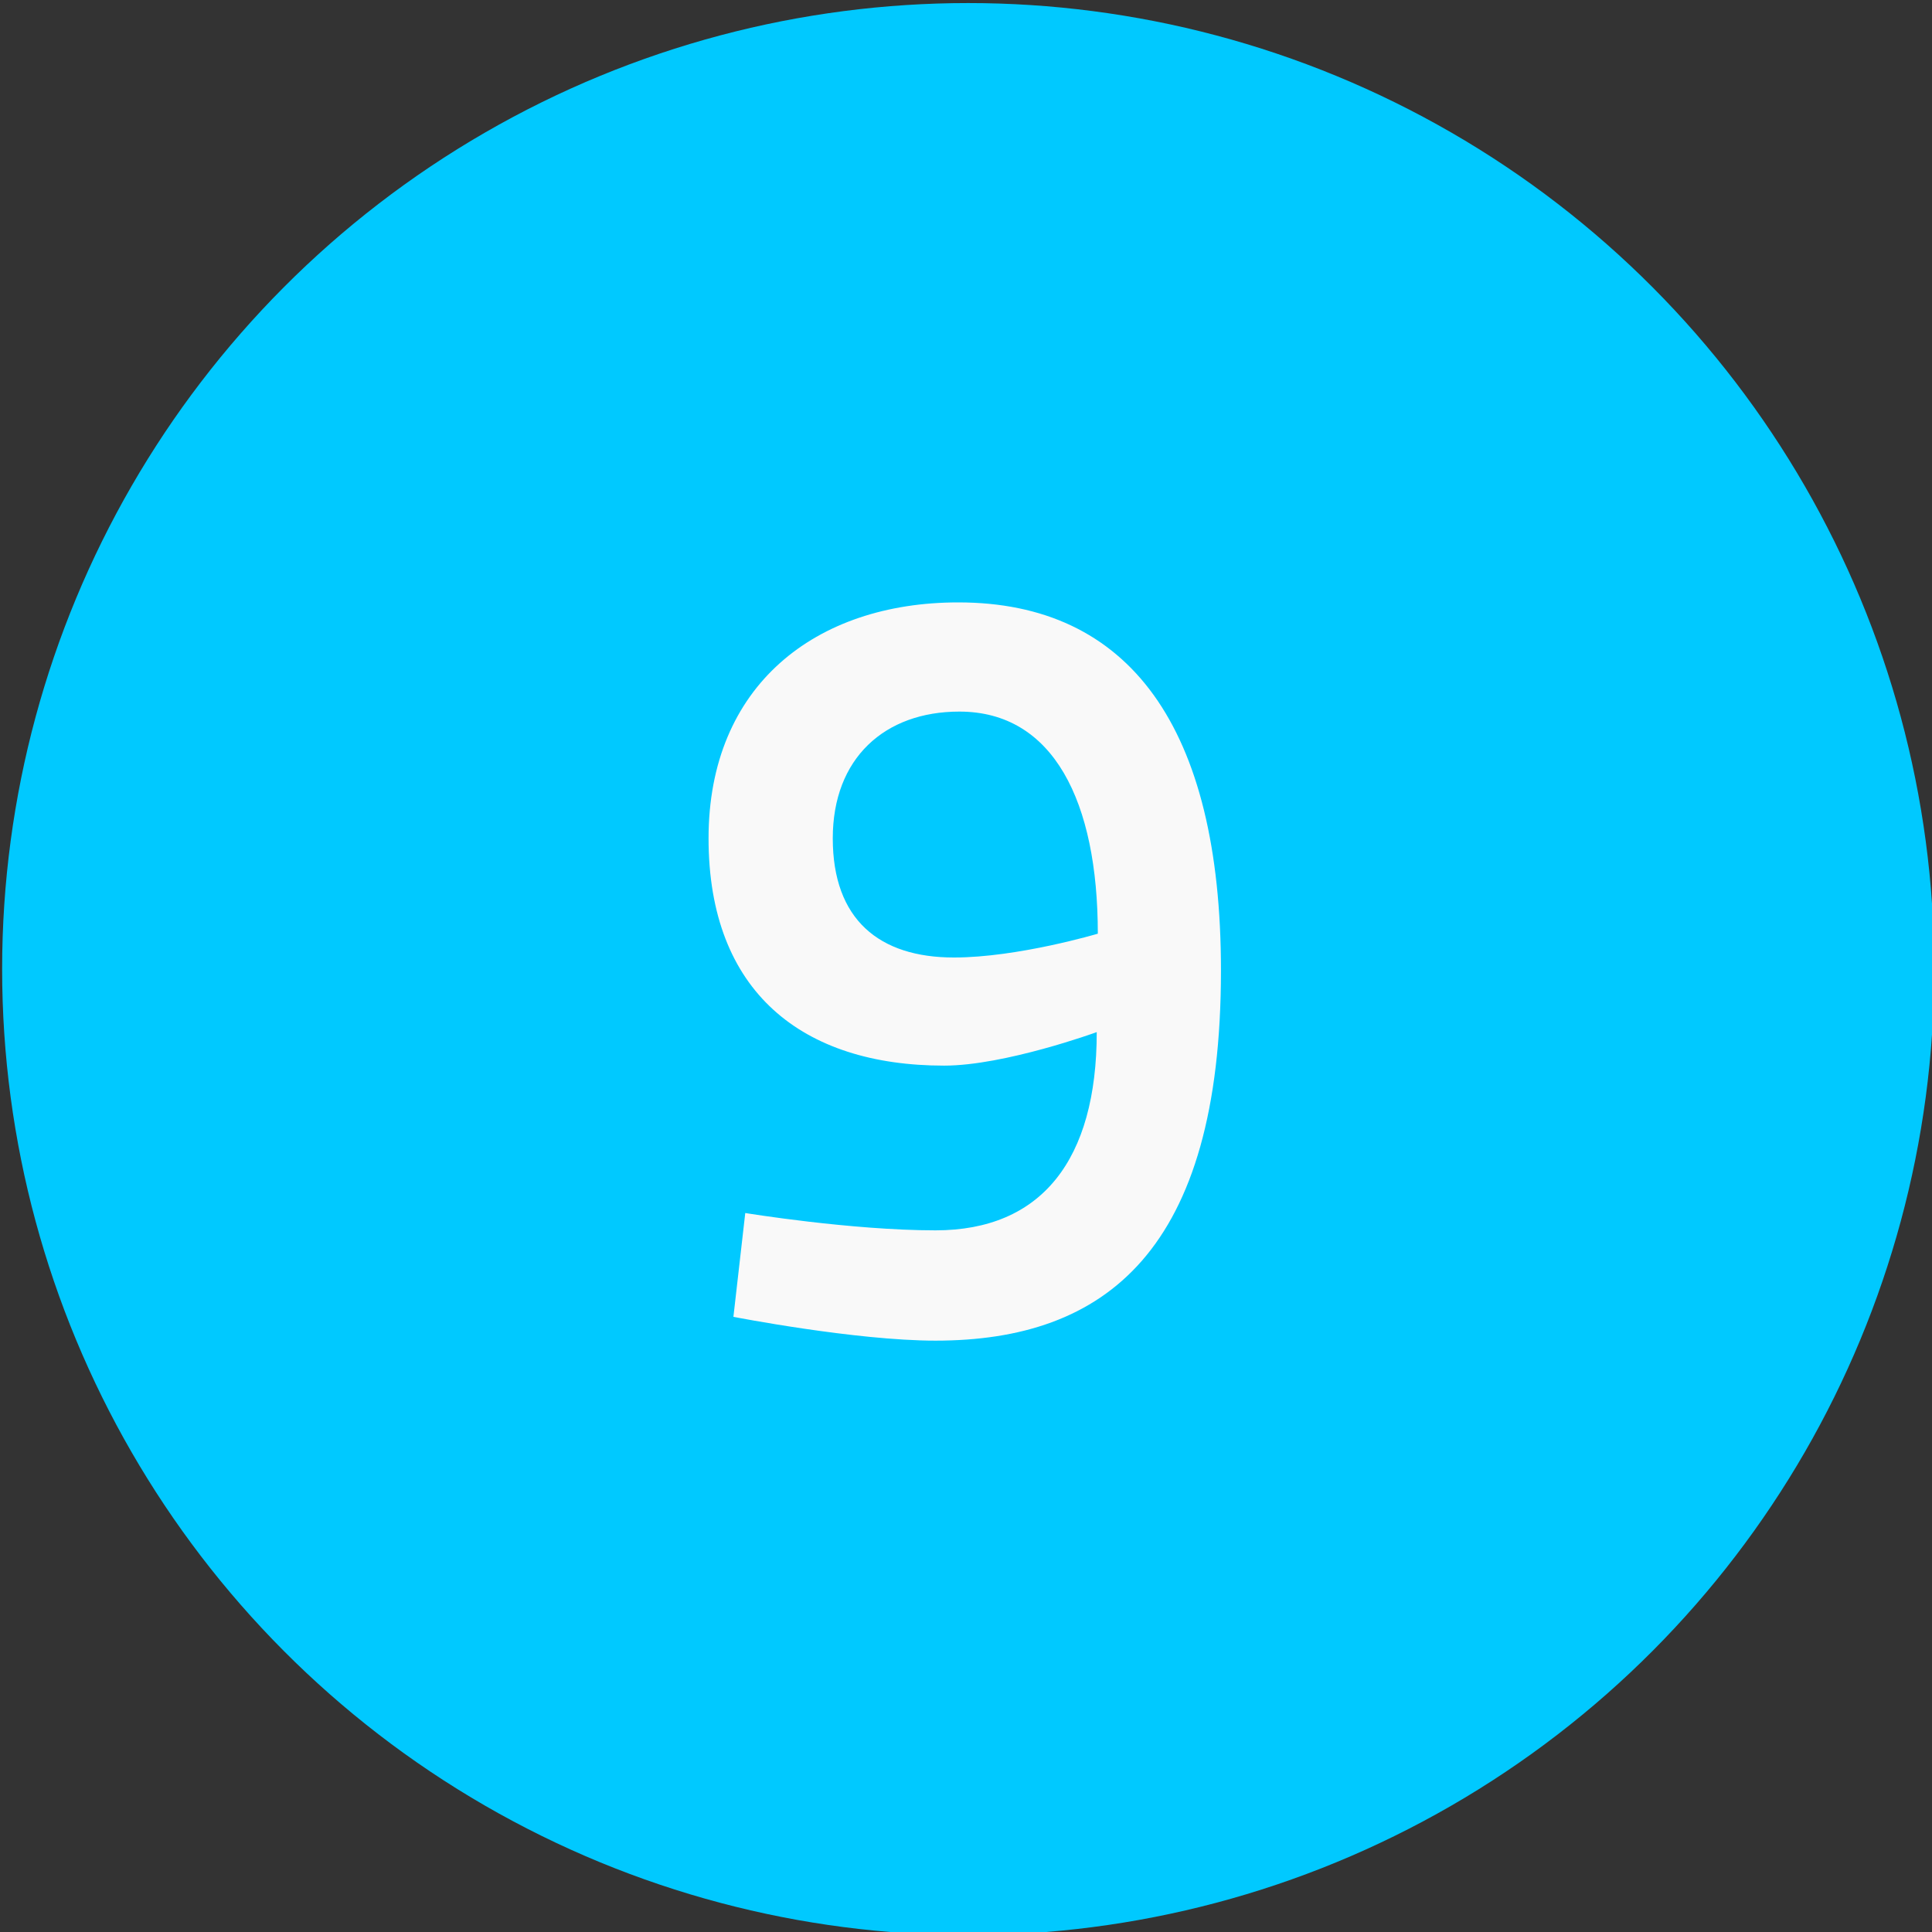 <?xml version="1.0" encoding="UTF-8" standalone="no"?> <svg xmlns="http://www.w3.org/2000/svg" xmlns:xlink="http://www.w3.org/1999/xlink" xmlns:serif="http://www.serif.com/" width="100%" height="100%" viewBox="0 0 50 50" version="1.1" xml:space="preserve" style="fill-rule:evenodd;clip-rule:evenodd;stroke-linejoin:round;stroke-miterlimit:2;"><rect x="0" y="0" width="50" height="50" fill="#333333" stroke="none"/> <g transform="matrix(1.663,0,0,1.663,-44.013,-328.359)"> <g transform="matrix(0.966,0,0,0.966,0.905,6.749)"> <circle cx="42.058" cy="213.025" r="15.563" style="fill:rgb(0,201,255);"></circle> </g> <g transform="matrix(0.621,0,0,0.505,11.084,79.22)"> <path d="M43.149,274.698C43.149,274.699 46.208,275.432 48.214,275.432C52.47,275.432 55.367,272.666 55.367,264.025C55.367,256.515 53.066,252.682 48.784,252.682C45.206,252.682 42.526,255.248 42.526,259.953C42.526,264.691 44.881,266.957 48.431,266.957C49.949,266.957 52.254,265.924 52.254,265.924C52.254,269.862 50.871,272.033 48.214,272.033C46.1,272.033 43.446,271.499 43.446,271.499L43.149,274.698ZM48.675,263.625C46.805,263.625 45.639,262.457 45.639,259.953C45.639,257.483 46.94,256.047 48.811,256.047C51.169,256.047 52.281,258.818 52.281,262.891C52.281,262.891 50.275,263.625 48.675,263.625Z" style="fill:rgb(249,249,249);fill-rule:nonzero;"></path> </g> </g> </svg> 